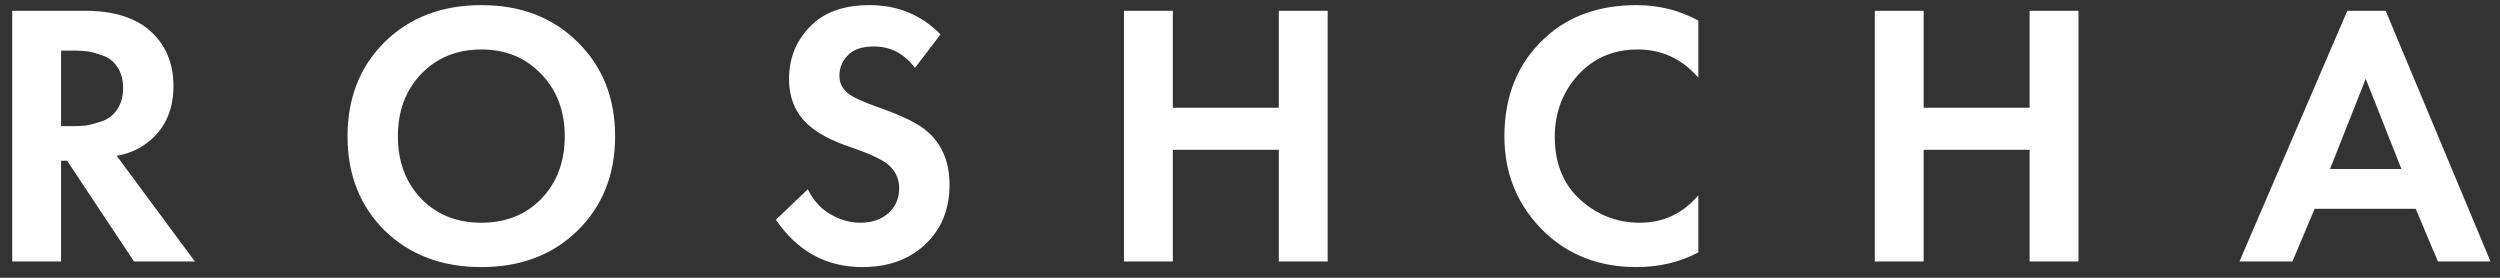 <svg width="153" height="17" viewBox="0 0 153 17" fill="none" xmlns="http://www.w3.org/2000/svg">
<rect x="0" y="0" width="153" height="17" fill="#333333" stroke="none"/>
<path d="M0.748 0.659H5.187C6.874 0.659 8.177 1.042 9.097 1.809C10.109 2.668 10.615 3.818 10.615 5.259C10.615 6.854 10.017 8.057 8.821 8.87C8.361 9.192 7.801 9.414 7.142 9.537L11.926 16H8.2L4.106 9.836H3.738V16H0.748V0.659ZM3.738 3.097V7.72H4.589C4.834 7.72 5.072 7.705 5.302 7.674C5.547 7.628 5.862 7.544 6.245 7.421C6.628 7.283 6.935 7.045 7.165 6.708C7.41 6.355 7.533 5.918 7.533 5.397C7.533 4.876 7.418 4.446 7.188 4.109C6.958 3.756 6.651 3.519 6.268 3.396C5.885 3.258 5.578 3.174 5.348 3.143C5.118 3.112 4.88 3.097 4.635 3.097H3.738ZM23.546 2.568C25.079 1.065 27.05 0.314 29.457 0.314C31.864 0.314 33.827 1.065 35.345 2.568C36.878 4.071 37.645 5.995 37.645 8.341C37.645 10.687 36.878 12.611 35.345 14.114C33.827 15.601 31.864 16.345 29.457 16.345C27.05 16.345 25.079 15.601 23.546 14.114C22.028 12.611 21.269 10.687 21.269 8.341C21.269 5.995 22.028 4.071 23.546 2.568ZM25.777 12.159C26.728 13.14 27.954 13.631 29.457 13.631C30.96 13.631 32.186 13.14 33.137 12.159C34.088 11.162 34.563 9.89 34.563 8.341C34.563 6.792 34.08 5.52 33.114 4.523C32.163 3.526 30.944 3.028 29.457 3.028C27.97 3.028 26.743 3.526 25.777 4.523C24.826 5.52 24.351 6.792 24.351 8.341C24.351 9.89 24.826 11.162 25.777 12.159ZM57.559 2.108L55.995 4.155C55.335 3.281 54.499 2.844 53.487 2.844C52.752 2.844 52.215 3.028 51.877 3.396C51.54 3.749 51.371 4.163 51.371 4.638C51.371 5.052 51.532 5.397 51.855 5.673C52.1 5.903 52.713 6.194 53.694 6.547C55.212 7.068 56.248 7.582 56.8 8.088C57.673 8.87 58.111 9.943 58.111 11.308C58.111 12.811 57.612 14.03 56.615 14.965C55.634 15.885 54.354 16.345 52.775 16.345C50.566 16.345 48.803 15.379 47.484 13.447L49.44 11.584C49.777 12.274 50.245 12.788 50.843 13.125C51.441 13.462 52.046 13.631 52.66 13.631C53.349 13.631 53.917 13.439 54.361 13.056C54.806 12.657 55.029 12.144 55.029 11.515C55.029 10.978 54.829 10.518 54.431 10.135C54.062 9.798 53.273 9.422 52.062 9.008C50.927 8.625 50.076 8.18 49.508 7.674C48.696 6.969 48.289 6.018 48.289 4.822C48.289 3.58 48.711 2.522 49.554 1.648C50.398 0.759 51.617 0.314 53.212 0.314C54.944 0.314 56.393 0.912 57.559 2.108ZM71.777 0.659V6.593H78.263V0.659H81.253V16H78.263V9.169H71.777V16H68.787V0.659H71.777ZM103.938 11.952V15.448C102.804 16.046 101.539 16.345 100.143 16.345C97.905 16.345 96.034 15.632 94.531 14.206C92.891 12.627 92.07 10.672 92.07 8.341C92.07 5.857 92.891 3.856 94.531 2.338C95.973 0.989 97.851 0.314 100.166 0.314C101.516 0.314 102.773 0.628 103.938 1.257V4.753C102.942 3.603 101.707 3.028 100.235 3.028C98.733 3.028 97.506 3.557 96.555 4.615C95.62 5.658 95.152 6.915 95.152 8.387C95.152 9.997 95.674 11.277 96.716 12.228C97.759 13.163 98.97 13.631 100.35 13.631C101.792 13.631 102.988 13.071 103.938 11.952ZM117.727 0.659V6.593H124.213V0.659H127.203V16H124.213V9.169H117.727V16H114.737V0.659H117.727ZM149.199 16L147.842 12.78H141.655L140.298 16H137.055L143.656 0.659H146.002L152.419 16H149.199ZM142.598 10.342H146.968L144.783 4.822L142.598 10.342Z" fill="#fff"/>
</svg>
